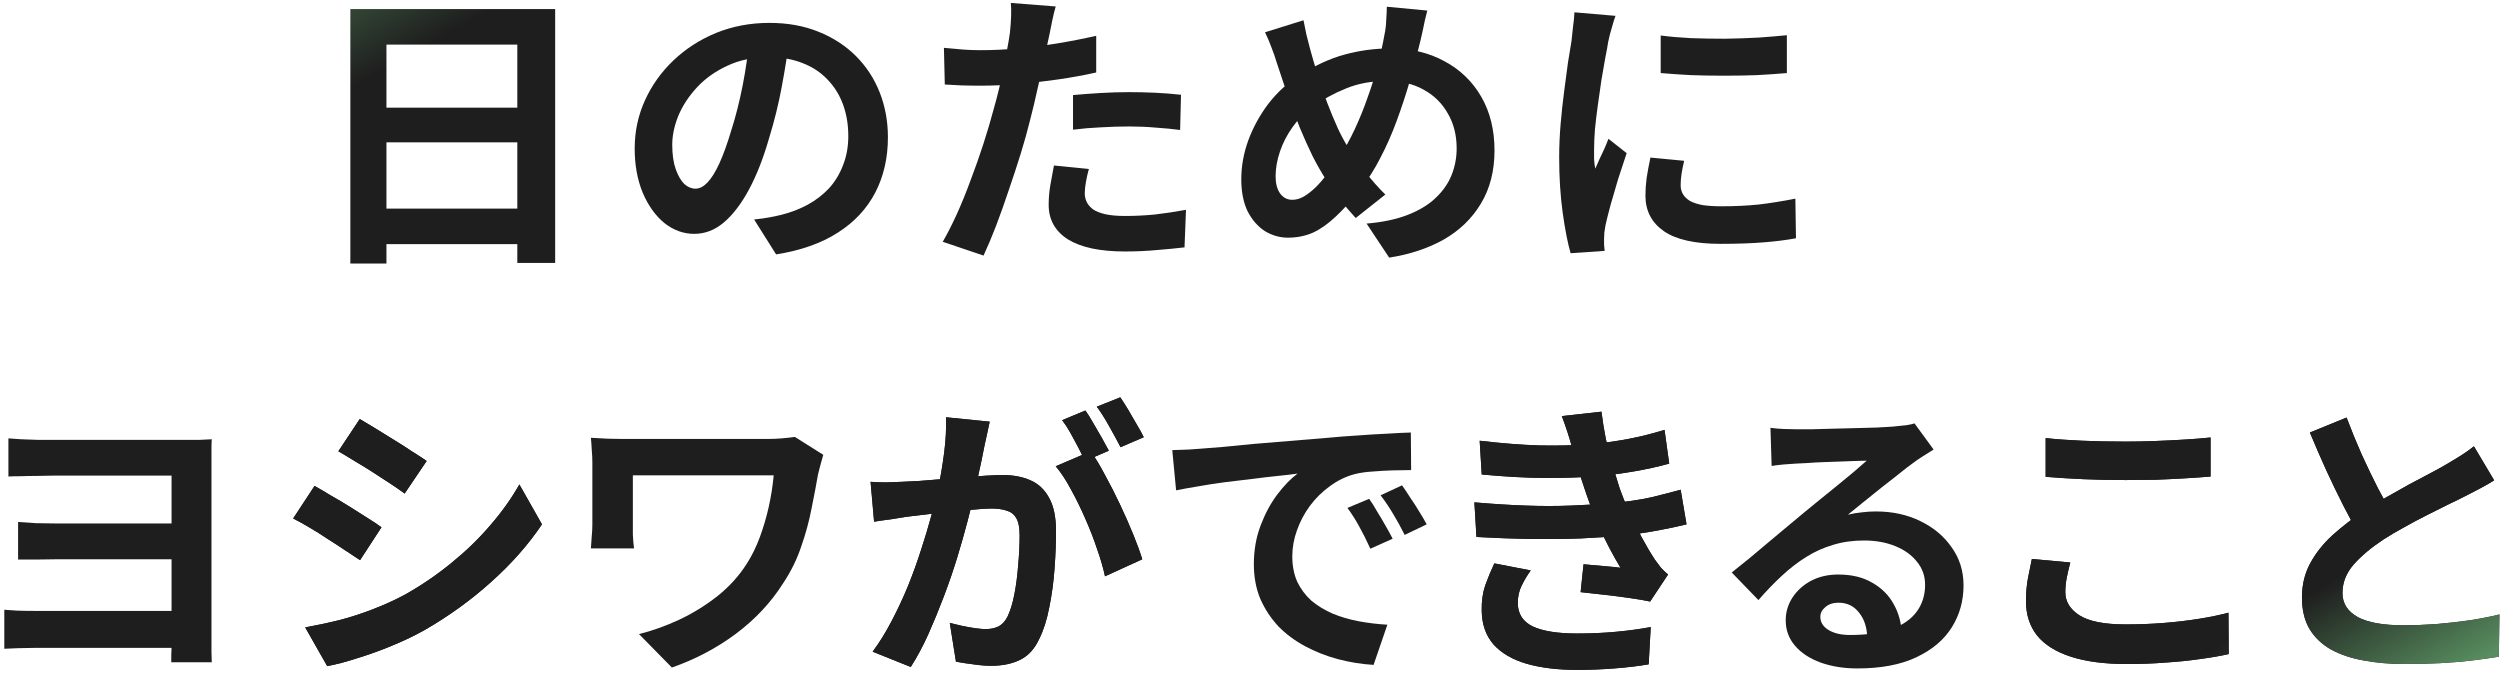 <svg fill="none" height="115" viewBox="0 0 426 115" width="426" xmlns="http://www.w3.org/2000/svg" xmlns:xlink="http://www.w3.org/1999/xlink"><linearGradient id="a"><stop offset=".315" stop-color="#1e1e1e"/><stop offset="1" stop-color="#588e5f"/></linearGradient><linearGradient id="b" gradientUnits="userSpaceOnUse" x1="388.923" x2="406.464" xlink:href="#a" y1="91" y2="121.907"/><linearGradient id="c" gradientUnits="userSpaceOnUse" x1="388.923" x2="406.464" xlink:href="#a" y1="91" y2="121.907"/><linearGradient id="d" gradientUnits="userSpaceOnUse" x1="388.924" x2="406.464" xlink:href="#a" y1="91" y2="121.907"/><linearGradient id="e" gradientUnits="userSpaceOnUse" x1="36.134" x2="12.237" xlink:href="#a" y1="46" y2="3.808"/><linearGradient id="f" gradientUnits="userSpaceOnUse" x1="36.134" x2="12.237" xlink:href="#a" y1="46" y2="3.808"/><linearGradient id="g" gradientUnits="userSpaceOnUse" x1="36.134" x2="12.237" xlink:href="#a" y1="46" y2="3.808"/><linearGradient id="h" gradientUnits="userSpaceOnUse" x1="36.134" x2="12.237" xlink:href="#a" y1="46" y2="3.808"/><linearGradient id="i" gradientUnits="userSpaceOnUse" x1="36.134" x2="12.237" xlink:href="#a" y1="46" y2="3.808"/><path d="m425.005 81.85c-.733.467-1.516.917-2.35 1.35-.8.433-1.666.883-2.6 1.35-.766.4-1.716.867-2.85 1.4-1.1.533-2.3 1.133-3.6 1.8-1.266.633-2.55 1.317-3.85 2.05-1.3.7-2.516 1.417-3.65 2.15-2.066 1.367-3.75 2.783-5.05 4.25-1.266 1.467-1.9 3.083-1.9 4.85 0 1.767.867 3.133 2.6 4.1 1.734.933 4.334 1.4 7.8 1.4 1.734 0 3.567-.067 5.5-.2 1.967-.167 3.9-.383 5.8-.65 1.9-.3 3.584-.633 5.05-1l-.1 7.2c-1.4.233-2.933.45-4.6.65-1.633.2-3.416.35-5.35.45-1.9.1-3.933.15-6.1.15-2.5 0-4.816-.2-6.95-.6-2.1-.367-3.95-.983-5.55-1.85-1.566-.867-2.8-2.033-3.7-3.5-.866-1.467-1.3-3.267-1.3-5.4 0-2.133.467-4.067 1.4-5.8.934-1.733 2.2-3.333 3.8-4.8 1.634-1.467 3.417-2.85 5.35-4.15 1.2-.8 2.467-1.567 3.8-2.3 1.334-.767 2.634-1.5 3.9-2.2 1.3-.7 2.5-1.333 3.6-1.9 1.134-.6 2.067-1.117 2.8-1.55.967-.567 1.817-1.083 2.55-1.55.734-.467 1.434-.967 2.1-1.5zm-25.15-10.7c.834 2.2 1.7 4.317 2.6 6.35.934 2.033 1.85 3.933 2.75 5.7.934 1.767 1.784 3.35 2.55 4.75l-5.65 3.35c-.9-1.533-1.833-3.25-2.8-5.15-.966-1.9-1.933-3.9-2.9-6-.966-2.133-1.9-4.283-2.8-6.45z" fill="#1e1e1e"/><path d="m425.005 81.85c-.733.467-1.516.917-2.35 1.35-.8.433-1.666.883-2.6 1.35-.766.4-1.716.867-2.85 1.4-1.1.533-2.3 1.133-3.6 1.8-1.266.633-2.55 1.317-3.85 2.05-1.3.7-2.516 1.417-3.65 2.15-2.066 1.367-3.75 2.783-5.05 4.25-1.266 1.467-1.9 3.083-1.9 4.85 0 1.767.867 3.133 2.6 4.1 1.734.933 4.334 1.4 7.8 1.4 1.734 0 3.567-.067 5.5-.2 1.967-.167 3.9-.383 5.8-.65 1.9-.3 3.584-.633 5.05-1l-.1 7.2c-1.4.233-2.933.45-4.6.65-1.633.2-3.416.35-5.35.45-1.9.1-3.933.15-6.1.15-2.5 0-4.816-.2-6.95-.6-2.1-.367-3.95-.983-5.55-1.85-1.566-.867-2.8-2.033-3.7-3.5-.866-1.467-1.3-3.267-1.3-5.4 0-2.133.467-4.067 1.4-5.8.934-1.733 2.2-3.333 3.8-4.8 1.634-1.467 3.417-2.85 5.35-4.15 1.2-.8 2.467-1.567 3.8-2.3 1.334-.767 2.634-1.5 3.9-2.2 1.3-.7 2.5-1.333 3.6-1.9 1.134-.6 2.067-1.117 2.8-1.55.967-.567 1.817-1.083 2.55-1.55.734-.467 1.434-.967 2.1-1.5zm-25.15-10.7c.834 2.2 1.7 4.317 2.6 6.35.934 2.033 1.85 3.933 2.75 5.7.934 1.767 1.784 3.35 2.55 4.75l-5.65 3.35c-.9-1.533-1.833-3.25-2.8-5.15-.966-1.9-1.933-3.9-2.9-6-.966-2.133-1.9-4.283-2.8-6.45z" fill="url(#b)"/><path d="m348.579 74.65c1.834.2 3.901.35 6.201.45s4.766.15 7.4.15c1.633 0 3.316-.033 5.049-.1 1.767-.067 3.467-.15 5.1-.25 1.634-.1 3.084-.217 4.351-.35v6.65c-1.167.1-2.584.2-4.25.3-1.634.1-3.35.183-5.15.25-1.767.033-3.451.05-5.051.05-2.6 0-5.016-.05-7.25-.15-2.233-.1-4.366-.233-6.4-.4zm4.201 21.2c-.234.867-.434 1.717-.6 2.55-.167.833-.25 1.667-.25 2.5 0 1.6.799 2.917 2.399 3.95 1.634 1.033 4.251 1.55 7.851 1.55 2.266 0 4.449-.083 6.549-.25s4.084-.4 5.951-.7c1.9-.3 3.583-.65 5.049-1.05l.051 7.05c-1.467.333-3.1.617-4.9.85-1.8.267-3.75.467-5.85.6-2.067.167-4.267.25-6.6.25-3.8 0-6.984-.417-9.55-1.25-2.567-.833-4.484-2.033-5.75-3.6-1.267-1.6-1.901-3.55-1.901-5.85 0-1.467.117-2.8.35-4.0.234-1.2.45-2.267.65-3.2z" fill="#1e1e1e"/><path d="m348.579 74.65c1.834.2 3.901.35 6.201.45s4.766.15 7.4.15c1.633 0 3.316-.033 5.049-.1 1.767-.067 3.467-.15 5.1-.25 1.634-.1 3.084-.217 4.351-.35v6.65c-1.167.1-2.584.2-4.25.3-1.634.1-3.35.183-5.15.25-1.767.033-3.451.05-5.051.05-2.6 0-5.016-.05-7.25-.15-2.233-.1-4.366-.233-6.4-.4zm4.201 21.2c-.234.867-.434 1.717-.6 2.55-.167.833-.25 1.667-.25 2.5 0 1.6.799 2.917 2.399 3.95 1.634 1.033 4.251 1.55 7.851 1.55 2.266 0 4.449-.083 6.549-.25s4.084-.4 5.951-.7c1.9-.3 3.583-.65 5.049-1.05l.051 7.05c-1.467.333-3.1.617-4.9.85-1.8.267-3.75.467-5.85.6-2.067.167-4.267.25-6.6.25-3.8 0-6.984-.417-9.55-1.25-2.567-.833-4.484-2.033-5.75-3.6-1.267-1.6-1.901-3.55-1.901-5.85 0-1.467.117-2.8.35-4.0.234-1.2.45-2.267.65-3.2z" fill="url(#c)"/><path d="m301.685 72.9c.7.1 1.45.167 2.25.2s1.567.05 2.3.05h2.4c1.067-.033 2.267-.067 3.6-.1 1.367-.033 2.717-.067 4.05-.1 1.334-.033 2.534-.067 3.6-.1 1.1-.067 1.95-.117 2.55-.15 1.034-.1 1.85-.183 2.45-.25.6-.1 1.05-.2 1.35-.3l3.25 4.45c-.566.367-1.15.733-1.75 1.1s-1.183.767-1.75 1.2c-.666.467-1.466 1.083-2.4 1.85-.933.733-1.933 1.517-3 2.35-1.033.833-2.05 1.65-3.05 2.45-.966.8-1.85 1.517-2.65 2.15.834-.2 1.634-.333 2.4-.4.767-.1 1.55-.15 2.35-.15 2.834 0 5.367.55 7.6 1.65 2.267 1.1 4.05 2.6 5.35 4.5 1.334 1.867 2 4.017 2 6.45 0 2.633-.666 5.017-2 7.15-1.333 2.133-3.35 3.833-6.05 5.1-2.666 1.267-6.016 1.9-10.05 1.9-2.3 0-4.383-.333-6.25-1-1.833-.667-3.283-1.617-4.35-2.85-1.066-1.233-1.6-2.683-1.6-4.35 0-1.367.367-2.633 1.1-3.8.767-1.2 1.817-2.167 3.15-2.9 1.367-.733 2.934-1.1 4.7-1.1 2.3 0 4.234.467 5.8 1.4 1.6.9 2.817 2.117 3.65 3.65.867 1.533 1.317 3.217 1.35 5.05l-5.85.8c-.033-1.833-.5-3.3-1.4-4.4-.866-1.133-2.033-1.7-3.5-1.7-.933 0-1.683.25-2.25.75-.566.467-.85 1.017-.85 1.65 0 .933.467 1.683 1.4 2.25.934.567 2.15.85 3.65.85 2.834 0 5.2-.333 7.1-1 1.9-.7 3.317-1.683 4.25-2.95.967-1.3 1.45-2.833 1.45-4.6 0-1.5-.466-2.817-1.4-3.95-.9-1.133-2.133-2.017-3.7-2.65-1.566-.633-3.333-.95-5.3-.95-1.933 0-3.7.25-5.3.75-1.6.467-3.116 1.15-4.55 2.05-1.4.867-2.783 1.933-4.15 3.2-1.333 1.233-2.666 2.617-4 4.15l-4.55-4.7c.9-.733 1.917-1.55 3.05-2.45 1.134-.933 2.284-1.9 3.45-2.9 1.2-1 2.317-1.933 3.35-2.8 1.067-.9 1.967-1.65 2.7-2.25.7-.567 1.517-1.233 2.45-2 .934-.767 1.9-1.55 2.9-2.35 1-.833 1.95-1.617 2.85-2.35.9-.767 1.65-1.417 2.25-1.95-.5 0-1.15.017-1.95.05s-1.683.067-2.65.1c-.933.033-1.883.067-2.85.1-.933.033-1.816.083-2.65.15-.8.033-1.466.067-2 .1-.666.033-1.366.083-2.1.15-.733.067-1.4.15-2 .25z" fill="#1e1e1e"/><path d="m301.685 72.9c.7.1 1.45.167 2.25.2s1.567.05 2.3.05h2.4c1.067-.033 2.267-.067 3.6-.1 1.367-.033 2.717-.067 4.05-.1 1.334-.033 2.534-.067 3.6-.1 1.1-.067 1.95-.117 2.55-.15 1.034-.1 1.85-.183 2.45-.25.6-.1 1.05-.2 1.35-.3l3.25 4.45c-.566.367-1.15.733-1.75 1.1s-1.183.767-1.75 1.2c-.666.467-1.466 1.083-2.4 1.85-.933.733-1.933 1.517-3 2.35-1.033.833-2.05 1.65-3.05 2.45-.966.8-1.85 1.517-2.65 2.15.834-.2 1.634-.333 2.4-.4.767-.1 1.55-.15 2.35-.15 2.834 0 5.367.55 7.6 1.65 2.267 1.1 4.05 2.6 5.35 4.5 1.334 1.867 2 4.017 2 6.45 0 2.633-.666 5.017-2 7.15-1.333 2.133-3.35 3.833-6.05 5.1-2.666 1.267-6.016 1.9-10.05 1.9-2.3 0-4.383-.333-6.25-1-1.833-.667-3.283-1.617-4.35-2.85-1.066-1.233-1.6-2.683-1.6-4.35 0-1.367.367-2.633 1.1-3.8.767-1.2 1.817-2.167 3.15-2.9 1.367-.733 2.934-1.1 4.7-1.1 2.3 0 4.234.467 5.8 1.4 1.6.9 2.817 2.117 3.65 3.65.867 1.533 1.317 3.217 1.35 5.05l-5.85.8c-.033-1.833-.5-3.3-1.4-4.4-.866-1.133-2.033-1.7-3.5-1.7-.933 0-1.683.25-2.25.75-.566.467-.85 1.017-.85 1.65 0 .933.467 1.683 1.4 2.25.934.567 2.15.85 3.65.85 2.834 0 5.2-.333 7.1-1 1.9-.7 3.317-1.683 4.25-2.95.967-1.3 1.45-2.833 1.45-4.6 0-1.5-.466-2.817-1.4-3.95-.9-1.133-2.133-2.017-3.7-2.65-1.566-.633-3.333-.95-5.3-.95-1.933 0-3.7.25-5.3.75-1.6.467-3.116 1.15-4.55 2.05-1.4.867-2.783 1.933-4.15 3.2-1.333 1.233-2.666 2.617-4 4.15l-4.55-4.7c.9-.733 1.917-1.55 3.05-2.45 1.134-.933 2.284-1.9 3.45-2.9 1.2-1 2.317-1.933 3.35-2.8 1.067-.9 1.967-1.65 2.7-2.25.7-.567 1.517-1.233 2.45-2 .934-.767 1.9-1.55 2.9-2.35 1-.833 1.95-1.617 2.85-2.35.9-.767 1.65-1.417 2.25-1.95-.5 0-1.15.017-1.95.05s-1.683.067-2.65.1c-.933.033-1.883.067-2.85.1-.933.033-1.816.083-2.65.15-.8.033-1.466.067-2 .1-.666.033-1.366.083-2.1.15-.733.067-1.4.15-2 .25z" fill="url(#b)"/><path d="m252.135 75.1c3.667.433 7.034.7 10.1.8 3.1.067 5.967 0 8.6-.2 2.3-.2 4.5-.5 6.6-.9s4.167-.917 6.2-1.55l.8 5.75c-1.8.5-3.75.933-5.85 1.3s-4.25.65-6.45.85c-2.566.2-5.533.3-8.9.3-3.333-.033-6.916-.233-10.75-.6zm-.9 10.5c3.034.267 5.934.45 8.7.55 2.767.1 5.367.1 7.8 0 2.434-.1 4.65-.233 6.65-.4 2.7-.233 5.017-.567 6.95-1 1.934-.467 3.617-.9 5.05-1.3l1 5.9c-1.5.367-3.15.717-4.95 1.05s-3.716.617-5.75.85c-2.133.2-4.583.367-7.35.5-2.733.1-5.616.133-8.65.1-3.033-.067-6.066-.183-9.1-.35zm16.7-9.1c-.233-.933-.5-1.85-.8-2.75-.3-.933-.633-1.883-1-2.85l6.75-.75c.2 1.567.45 3.117.75 4.65.334 1.5.7 2.95 1.1 4.35.434 1.4.85 2.75 1.25 4.05.4 1.133.917 2.433 1.55 3.9.667 1.433 1.384 2.883 2.15 4.35.767 1.433 1.534 2.733 2.3 3.9.334.467.667.917 1 1.35.367.4.784.8 1.25 1.2l-3.05 4.6c-.933-.2-2.1-.4-3.5-.6-1.366-.2-2.8-.383-4.3-.55-1.466-.167-2.816-.317-4.05-.45l.5-4.75c1.034.1 2.15.2 3.35.3 1.234.1 2.217.2 2.95.3-1.333-2.233-2.483-4.417-3.45-6.55-.933-2.133-1.716-4.117-2.35-5.95-.4-1.167-.733-2.167-1-3-.266-.867-.516-1.667-.75-2.4-.2-.767-.416-1.55-.65-2.35zm-7.1 20.7c-.6.833-1.116 1.7-1.55 2.6-.433.867-.65 1.85-.65 2.95 0 1.833.85 3.167 2.55 4 1.734.8 4.25 1.2 7.55 1.2 2.367 0 4.6-.1 6.7-.3 2.134-.2 4.084-.467 5.85-.8l-.35 6.35c-1.733.3-3.683.533-5.85.7-2.166.167-4.266.25-6.3.25-3.333 0-6.216-.35-8.65-1.05-2.4-.7-4.266-1.783-5.6-3.25-1.333-1.5-2.016-3.433-2.05-5.8-.033-1.6.167-3.033.6-4.3.467-1.3.984-2.55 1.55-3.75z" fill="#1e1e1e"/><path d="m252.135 75.1c3.667.433 7.034.7 10.1.8 3.1.067 5.967 0 8.6-.2 2.3-.2 4.5-.5 6.6-.9s4.167-.917 6.2-1.55l.8 5.75c-1.8.5-3.75.933-5.85 1.3s-4.25.65-6.45.85c-2.566.2-5.533.3-8.9.3-3.333-.033-6.916-.233-10.75-.6zm-.9 10.5c3.034.267 5.934.45 8.7.55 2.767.1 5.367.1 7.8 0 2.434-.1 4.65-.233 6.65-.4 2.7-.233 5.017-.567 6.95-1 1.934-.467 3.617-.9 5.05-1.3l1 5.9c-1.5.367-3.15.717-4.95 1.05s-3.716.617-5.75.85c-2.133.2-4.583.367-7.35.5-2.733.1-5.616.133-8.65.1-3.033-.067-6.066-.183-9.1-.35zm16.7-9.1c-.233-.933-.5-1.85-.8-2.75-.3-.933-.633-1.883-1-2.85l6.75-.75c.2 1.567.45 3.117.75 4.65.334 1.5.7 2.95 1.1 4.35.434 1.4.85 2.75 1.25 4.05.4 1.133.917 2.433 1.55 3.9.667 1.433 1.384 2.883 2.15 4.35.767 1.433 1.534 2.733 2.3 3.9.334.467.667.917 1 1.35.367.4.784.8 1.25 1.2l-3.05 4.6c-.933-.2-2.1-.4-3.5-.6-1.366-.2-2.8-.383-4.3-.55-1.466-.167-2.816-.317-4.05-.45l.5-4.75c1.034.1 2.15.2 3.35.3 1.234.1 2.217.2 2.95.3-1.333-2.233-2.483-4.417-3.45-6.55-.933-2.133-1.716-4.117-2.35-5.95-.4-1.167-.733-2.167-1-3-.266-.867-.516-1.667-.75-2.4-.2-.767-.416-1.55-.65-2.35zm-7.1 20.7c-.6.833-1.116 1.7-1.55 2.6-.433.867-.65 1.85-.65 2.95 0 1.833.85 3.167 2.55 4 1.734.8 4.25 1.2 7.55 1.2 2.367 0 4.6-.1 6.7-.3 2.134-.2 4.084-.467 5.85-.8l-.35 6.35c-1.733.3-3.683.533-5.85.7-2.166.167-4.266.25-6.3.25-3.333 0-6.216-.35-8.65-1.05-2.4-.7-4.266-1.783-5.6-3.25-1.333-1.5-2.016-3.433-2.05-5.8-.033-1.6.167-3.033.6-4.3.467-1.3.984-2.55 1.55-3.75z" fill="url(#b)"/><path d="m199.756 76.7c1-.033 1.95-.067 2.85-.1.9-.067 1.584-.117 2.05-.15 1.034-.067 2.3-.167 3.8-.3 1.534-.167 3.234-.333 5.1-.5 1.9-.167 3.917-.333 6.05-.5 2.134-.167 4.35-.35 6.65-.55 1.734-.167 3.45-.3 5.15-.4 1.734-.133 3.367-.233 4.9-.3 1.567-.1 2.934-.167 4.1-.2l.05 6.4c-.9 0-1.933.017-3.1.05-1.166.033-2.333.1-3.5.2-1.133.067-2.15.217-3.05.45-1.5.4-2.9 1.083-4.2 2.05-1.3.933-2.433 2.05-3.4 3.35-.933 1.267-1.666 2.65-2.2 4.15-.533 1.467-.8 2.95-.8 4.45 0 1.633.284 3.083.85 4.35.6 1.233 1.4 2.3 2.4 3.2 1.034.867 2.234 1.6 3.6 2.2 1.367.567 2.834 1 4.4 1.3 1.6.3 3.25.5 4.95.6l-2.35 6.85c-2.1-.133-4.15-.467-6.15-1-1.966-.533-3.816-1.267-5.55-2.2-1.733-.933-3.25-2.067-4.55-3.4-1.266-1.367-2.283-2.917-3.05-4.65-.733-1.767-1.1-3.733-1.1-5.9 0-2.4.384-4.6 1.15-6.6.767-2.033 1.717-3.8 2.85-5.3 1.167-1.533 2.317-2.717 3.45-3.55-.933.133-2.066.267-3.4.4-1.3.133-2.716.3-4.25.5-1.5.167-3.033.35-4.6.55-1.566.2-3.083.433-4.55.7-1.433.233-2.733.467-3.9.7zm33.55 8.3c.434.6.884 1.317 1.35 2.15.5.8.984 1.617 1.45 2.45.467.8.867 1.533 1.2 2.2l-3.8 1.7c-.633-1.4-1.25-2.633-1.85-3.7-.566-1.067-1.25-2.15-2.05-3.25zm5.6-2.3c.434.6.9 1.3 1.4 2.1.534.767 1.05 1.567 1.55 2.4.5.8.917 1.517 1.25 2.15l-3.75 1.8c-.666-1.333-1.316-2.517-1.95-3.55-.6-1.033-1.316-2.1-2.15-3.2z" fill="#1e1e1e"/><path d="m199.756 76.7c1-.033 1.95-.067 2.85-.1.9-.067 1.584-.117 2.05-.15 1.034-.067 2.3-.167 3.8-.3 1.534-.167 3.234-.333 5.1-.5 1.9-.167 3.917-.333 6.05-.5 2.134-.167 4.35-.35 6.65-.55 1.734-.167 3.45-.3 5.15-.4 1.734-.133 3.367-.233 4.9-.3 1.567-.1 2.934-.167 4.1-.2l.05 6.4c-.9 0-1.933.017-3.1.05-1.166.033-2.333.1-3.5.2-1.133.067-2.15.217-3.05.45-1.5.4-2.9 1.083-4.2 2.05-1.3.933-2.433 2.05-3.4 3.35-.933 1.267-1.666 2.65-2.2 4.15-.533 1.467-.8 2.95-.8 4.45 0 1.633.284 3.083.85 4.35.6 1.233 1.4 2.3 2.4 3.2 1.034.867 2.234 1.6 3.6 2.2 1.367.567 2.834 1 4.4 1.3 1.6.3 3.25.5 4.95.6l-2.35 6.85c-2.1-.133-4.15-.467-6.15-1-1.966-.533-3.816-1.267-5.55-2.2-1.733-.933-3.25-2.067-4.55-3.4-1.266-1.367-2.283-2.917-3.05-4.65-.733-1.767-1.1-3.733-1.1-5.9 0-2.4.384-4.6 1.15-6.6.767-2.033 1.717-3.8 2.85-5.3 1.167-1.533 2.317-2.717 3.45-3.55-.933.133-2.066.267-3.4.4-1.3.133-2.716.3-4.25.5-1.5.167-3.033.35-4.6.55-1.566.2-3.083.433-4.55.7-1.433.233-2.733.467-3.9.7zm33.55 8.3c.434.6.884 1.317 1.35 2.15.5.8.984 1.617 1.45 2.45.467.8.867 1.533 1.2 2.2l-3.8 1.7c-.633-1.4-1.25-2.633-1.85-3.7-.566-1.067-1.25-2.15-2.05-3.25zm5.6-2.3c.434.6.9 1.3 1.4 2.1.534.767 1.05 1.567 1.55 2.4.5.8.917 1.517 1.25 2.15l-3.75 1.8c-.666-1.333-1.316-2.517-1.95-3.55-.6-1.033-1.316-2.1-2.15-3.2z" fill="url(#b)"/><path d="m168.644 71.85c-.133.633-.283 1.333-.45 2.1-.166.733-.316 1.417-.45 2.05-.133.733-.3 1.567-.5 2.5-.2.9-.4 1.817-.6 2.75-.166.9-.35 1.783-.55 2.65-.333 1.433-.75 3.1-1.25 5s-1.083 3.95-1.75 6.15c-.666 2.167-1.416 4.35-2.25 6.55-.833 2.2-1.716 4.35-2.65 6.45-.933 2.067-1.933 3.933-3 5.6l-6.5-2.6c1.167-1.567 2.25-3.317 3.25-5.25 1.034-1.967 1.967-3.967 2.8-6 .834-2.067 1.567-4.1 2.2-6.1.667-2.033 1.234-3.917 1.7-5.65.5-1.733.884-3.217 1.15-4.45.467-2.267.834-4.45 1.1-6.55.267-2.1.367-4.083.3-5.95zm17.2 5.05c.8 1.1 1.617 2.45 2.45 4.05.867 1.567 1.717 3.233 2.55 5 .834 1.767 1.584 3.467 2.25 5.1.667 1.633 1.184 3.05 1.55 4.25l-6.35 2.9c-.3-1.4-.75-2.95-1.35-4.65-.566-1.7-1.233-3.417-2-5.15-.766-1.767-1.583-3.433-2.45-5-.833-1.567-1.7-2.883-2.6-3.95zm-37.5 5.2c.9.067 1.784.1 2.65.1.9-.033 1.8-.067 2.7-.1.834-.033 1.834-.083 3-.15 1.167-.1 2.4-.2 3.7-.3 1.334-.1 2.667-.2 4-.3 1.334-.133 2.567-.233 3.7-.3 1.134-.067 2.067-.1 2.8-.1 1.8 0 3.367.3 4.7.9 1.334.567 2.384 1.55 3.15 2.95.8 1.4 1.2 3.3 1.2 5.7 0 1.967-.083 4.1-.25 6.4-.166 2.3-.466 4.5-.9 6.6-.4 2.1-.966 3.883-1.7 5.35-.8 1.733-1.9 2.933-3.3 3.6-1.366.667-3 1-4.9 1-.933 0-1.95-.083-3.05-.25-1.1-.133-2.083-.283-2.95-.45l-1.05-6.6c.634.167 1.334.333 2.1.5.8.167 1.55.3 2.25.4.734.1 1.317.15 1.75.15.834 0 1.567-.15 2.2-.45.634-.333 1.15-.9 1.55-1.7.467-.967.85-2.217 1.15-3.75.3-1.533.517-3.183.65-4.95.167-1.8.25-3.517.25-5.15 0-1.333-.2-2.317-.6-2.95-.366-.633-.916-1.05-1.65-1.25-.7-.233-1.566-.35-2.6-.35-.766 0-1.8.067-3.1.2-1.3.1-2.7.233-4.2.4-1.466.133-2.833.283-4.1.45-1.266.167-2.25.283-2.95.35-.733.133-1.666.283-2.8.45-1.1.133-2.033.267-2.8.4zm36.6-12.15c.434.6.884 1.317 1.35 2.15.5.833.984 1.667 1.45 2.5.467.833.867 1.567 1.2 2.2l-4.05 1.75c-.333-.7-.716-1.467-1.15-2.3-.433-.833-.883-1.667-1.35-2.5-.466-.833-.933-1.55-1.4-2.15zm5.95-2.25c.434.633.9 1.367 1.4 2.2.5.833.984 1.667 1.45 2.5.5.833.884 1.533 1.15 2.1l-3.95 1.7c-.533-1.033-1.166-2.2-1.9-3.5-.733-1.333-1.45-2.467-2.15-3.4z" fill="#1e1e1e"/><path d="m168.644 71.85c-.133.633-.283 1.333-.45 2.1-.166.733-.316 1.417-.45 2.05-.133.733-.3 1.567-.5 2.5-.2.9-.4 1.817-.6 2.75-.166.9-.35 1.783-.55 2.65-.333 1.433-.75 3.1-1.25 5s-1.083 3.95-1.75 6.15c-.666 2.167-1.416 4.35-2.25 6.55-.833 2.2-1.716 4.35-2.65 6.45-.933 2.067-1.933 3.933-3 5.6l-6.5-2.6c1.167-1.567 2.25-3.317 3.25-5.25 1.034-1.967 1.967-3.967 2.8-6 .834-2.067 1.567-4.1 2.2-6.1.667-2.033 1.234-3.917 1.7-5.65.5-1.733.884-3.217 1.15-4.45.467-2.267.834-4.45 1.1-6.55.267-2.1.367-4.083.3-5.95zm17.2 5.05c.8 1.1 1.617 2.45 2.45 4.05.867 1.567 1.717 3.233 2.55 5 .834 1.767 1.584 3.467 2.25 5.1.667 1.633 1.184 3.05 1.55 4.25l-6.35 2.9c-.3-1.4-.75-2.95-1.35-4.65-.566-1.7-1.233-3.417-2-5.15-.766-1.767-1.583-3.433-2.45-5-.833-1.567-1.7-2.883-2.6-3.95zm-37.5 5.2c.9.067 1.784.1 2.65.1.9-.033 1.8-.067 2.7-.1.834-.033 1.834-.083 3-.15 1.167-.1 2.4-.2 3.7-.3 1.334-.1 2.667-.2 4-.3 1.334-.133 2.567-.233 3.7-.3 1.134-.067 2.067-.1 2.8-.1 1.8 0 3.367.3 4.7.9 1.334.567 2.384 1.55 3.15 2.95.8 1.4 1.2 3.3 1.2 5.7 0 1.967-.083 4.1-.25 6.4-.166 2.3-.466 4.5-.9 6.6-.4 2.1-.966 3.883-1.7 5.35-.8 1.733-1.9 2.933-3.3 3.6-1.366.667-3 1-4.9 1-.933 0-1.95-.083-3.05-.25-1.1-.133-2.083-.283-2.95-.45l-1.05-6.6c.634.167 1.334.333 2.1.5.8.167 1.55.3 2.25.4.734.1 1.317.15 1.75.15.834 0 1.567-.15 2.2-.45.634-.333 1.15-.9 1.55-1.7.467-.967.85-2.217 1.15-3.75.3-1.533.517-3.183.65-4.95.167-1.8.25-3.517.25-5.15 0-1.333-.2-2.317-.6-2.95-.366-.633-.916-1.05-1.65-1.25-.7-.233-1.566-.35-2.6-.35-.766 0-1.8.067-3.1.2-1.3.1-2.7.233-4.2.4-1.466.133-2.833.283-4.1.45-1.266.167-2.25.283-2.95.35-.733.133-1.666.283-2.8.45-1.1.133-2.033.267-2.8.4zm36.6-12.15c.434.6.884 1.317 1.35 2.15.5.833.984 1.667 1.45 2.5.467.833.867 1.567 1.2 2.2l-4.05 1.75c-.333-.7-.716-1.467-1.15-2.3-.433-.833-.883-1.667-1.35-2.5-.466-.833-.933-1.55-1.4-2.15zm5.95-2.25c.434.633.9 1.367 1.4 2.2.5.833.984 1.667 1.45 2.5.5.833.884 1.533 1.15 2.1l-3.95 1.7c-.533-1.033-1.166-2.2-1.9-3.5-.733-1.333-1.45-2.467-2.15-3.4z" fill="url(#b)"/><path d="m140.289 77.5c-.066.233-.166.583-.3 1.05-.133.433-.25.867-.35 1.3-.1.433-.183.767-.25 1-.3 1.733-.666 3.667-1.1 5.8-.4 2.1-.983 4.25-1.75 6.45-.733 2.2-1.766 4.3-3.1 6.3-2.066 3.267-4.75 6.133-8.05 8.6-3.266 2.433-6.9 4.35-10.9 5.75l-5.6-5.7c2.267-.567 4.55-1.383 6.85-2.45 2.334-1.1 4.517-2.45 6.55-4.05 2.034-1.633 3.7-3.483 5-5.55.867-1.367 1.6-2.867 2.2-4.5.6-1.633 1.1-3.333 1.5-5.1.4-1.8.684-3.6.85-5.4-.433 0-1.133 0-2.1 0-.966 0-2.1 0-3.4 0s-2.683 0-4.15 0c-1.466 0-2.933 0-4.4 0-1.466 0-2.866 0-4.2 0-1.3 0-2.466 0-3.5 0-1 0-1.75 0-2.25 0v1.3 1.75 1.95 1.85 1.5 1.75c.034.767.1 1.55.2 2.35h-7.35c.067-.8.117-1.517.15-2.15.067-.633.1-1.283.1-1.95 0-.5 0-1.217 0-2.15 0-.933 0-1.933 0-3 0-1.1 0-2.133 0-3.1 0-.967 0-1.733 0-2.3 0-.7-.033-1.4-.1-2.1-.033-.733-.083-1.433-.15-2.1.8.033 1.734.083 2.8.15 1.067.033 2.184.05 3.35.05h1.7 3.25 4.15 4.5 4.35 3.6 2.35c.834 0 1.65-.033 2.45-.1.834-.067 1.584-.15 2.25-.25z" fill="#1e1e1e"/><path d="m140.289 77.5c-.066.233-.166.583-.3 1.05-.133.433-.25.867-.35 1.3-.1.433-.183.767-.25 1-.3 1.733-.666 3.667-1.1 5.8-.4 2.1-.983 4.25-1.75 6.45-.733 2.2-1.766 4.3-3.1 6.3-2.066 3.267-4.75 6.133-8.05 8.6-3.266 2.433-6.9 4.35-10.9 5.75l-5.6-5.7c2.267-.567 4.55-1.383 6.85-2.45 2.334-1.1 4.517-2.45 6.55-4.05 2.034-1.633 3.7-3.483 5-5.55.867-1.367 1.6-2.867 2.2-4.5.6-1.633 1.1-3.333 1.5-5.1.4-1.8.684-3.6.85-5.4-.433 0-1.133 0-2.1 0-.966 0-2.1 0-3.4 0s-2.683 0-4.15 0c-1.466 0-2.933 0-4.4 0-1.466 0-2.866 0-4.2 0-1.3 0-2.466 0-3.5 0-1 0-1.75 0-2.25 0v1.3 1.75 1.95 1.85 1.5 1.75c.034.767.1 1.55.2 2.35h-7.35c.067-.8.117-1.517.15-2.15.067-.633.1-1.283.1-1.95 0-.5 0-1.217 0-2.15 0-.933 0-1.933 0-3 0-1.1 0-2.133 0-3.1 0-.967 0-1.733 0-2.3 0-.7-.033-1.4-.1-2.1-.033-.733-.083-1.433-.15-2.1.8.033 1.734.083 2.8.15 1.067.033 2.184.05 3.35.05h1.7 3.25 4.15 4.5 4.35 3.6 2.35c.834 0 1.65-.033 2.45-.1.834-.067 1.584-.15 2.25-.25z" fill="url(#b)"/><path d="m61.302 71.4c.8.467 1.717 1.017 2.75 1.65 1.033.633 2.083 1.283 3.15 1.95 1.1.667 2.117 1.317 3.05 1.95.967.6 1.783 1.133 2.45 1.6l-3.75 5.55c-.667-.5-1.483-1.067-2.45-1.7-.967-.633-1.967-1.283-3-1.95-1.033-.667-2.067-1.3-3.1-1.9-1-.633-1.917-1.183-2.75-1.65zm-9.3 35.5c1.9-.333 3.8-.733 5.7-1.2 1.933-.5 3.85-1.117 5.75-1.85 1.933-.733 3.8-1.583 5.6-2.55 2.833-1.6 5.467-3.4 7.9-5.4 2.467-2 4.667-4.133 6.6-6.4 1.967-2.267 3.617-4.583 4.95-6.95l3.85 6.8c-2.333 3.467-5.217 6.733-8.65 9.8-3.4 3.067-7.15 5.783-11.25 8.15-1.7.967-3.567 1.867-5.6 2.7-2 .833-3.983 1.55-5.95 2.15-1.933.633-3.65 1.083-5.15 1.35zm1.6-24.1c.833.467 1.767 1.017 2.8 1.65 1.067.6 2.133 1.233 3.2 1.9 1.067.667 2.067 1.3 3 1.9.967.6 1.767 1.133 2.4 1.6l-3.65 5.6c-.733-.5-1.567-1.05-2.5-1.65-.933-.633-1.933-1.283-3-1.95-1.033-.7-2.067-1.35-3.1-1.95-1-.6-1.933-1.117-2.8-1.55z" fill="#1e1e1e"/><path d="m61.302 71.4c.8.467 1.717 1.017 2.75 1.65 1.033.633 2.083 1.283 3.15 1.95 1.1.667 2.117 1.317 3.05 1.95.967.6 1.783 1.133 2.45 1.6l-3.75 5.55c-.667-.5-1.483-1.067-2.45-1.7-.967-.633-1.967-1.283-3-1.95-1.033-.667-2.067-1.3-3.1-1.9-1-.633-1.917-1.183-2.75-1.65zm-9.3 35.5c1.9-.333 3.8-.733 5.7-1.2 1.933-.5 3.85-1.117 5.75-1.85 1.933-.733 3.8-1.583 5.6-2.55 2.833-1.6 5.467-3.4 7.9-5.4 2.467-2 4.667-4.133 6.6-6.4 1.967-2.267 3.617-4.583 4.95-6.95l3.85 6.8c-2.333 3.467-5.217 6.733-8.65 9.8-3.4 3.067-7.15 5.783-11.25 8.15-1.7.967-3.567 1.867-5.6 2.7-2 .833-3.983 1.55-5.95 2.15-1.933.633-3.65 1.083-5.15 1.35zm1.6-24.1c.833.467 1.767 1.017 2.8 1.65 1.067.6 2.133 1.233 3.2 1.9 1.067.667 2.067 1.3 3 1.9.967.6 1.767 1.133 2.4 1.6l-3.65 5.6c-.733-.5-1.567-1.05-2.5-1.65-.933-.633-1.933-1.283-3-1.95-1.033-.7-2.067-1.35-3.1-1.95-1-.6-1.933-1.117-2.8-1.55z" fill="url(#d)"/><path d="m1.434 74.7c.533.033 1.25.083 2.15.15.9.033 1.833.067 2.8.1h2.6 3.05 3.95 4.35 4.35 3.95 3.1 2.35c.833-.033 1.5-.067 2-.1-.033.4-.05 1-.05 1.8v2.25 2.75 5.1 6.35 6.6 5.7 3.7 1.9c.033.733.05 1.35.05 1.85h-6.9c0-.333 0-.767 0-1.3.033-.5.05-1.033.05-1.6s0-1.05 0-1.45c0-1.033 0-2.383 0-4.05s0-3.467 0-5.4c0-1.967 0-3.917 0-5.85 0-1.967 0-3.8 0-5.5 0-1.733 0-3.183 0-4.35 0-1.2 0-1.967 0-2.3-.4 0-1.067 0-2 0-.9 0-1.967 0-3.2 0s-2.55 0-3.95 0-2.8 0-4.2 0c-1.367 0-2.65 0-3.85 0s-2.217 0-3.05 0c-.767 0-1.65.017-2.65.05-.967 0-1.9.017-2.8.05-.867 0-1.567.017-2.1.05zm1.65 14.25c.867.067 1.883.133 3.05.2 1.2.033 2.383.05 3.55.05h2.65 4.25 5 4.9 3.9 2v6.1c-.267 0-.933 0-2 0s-2.367 0-3.9 0-3.167 0-4.9 0c-1.7 0-3.367 0-5 0-1.6 0-3.017 0-4.25 0-1.2 0-2.067 0-2.6 0-1.167 0-2.383.017-3.65.05-1.267 0-2.267 0-3 0zm-2.35 14.95c.533.033 1.25.083 2.15.15.9.033 1.917.05 3.05.05h3.05 4.9 5.7 5.65 4.6 2.6v6.3c-.567 0-1.517 0-2.85 0s-2.9 0-4.7 0c-1.767 0-3.617 0-5.55 0s-3.8 0-5.6 0-3.4 0-4.8 0c-1.4 0-2.417 0-3.05 0-.867 0-1.8.017-2.8.05s-1.783.067-2.35.1z" fill="#1e1e1e"/><path d="m1.434 74.7c.533.033 1.25.083 2.15.15.9.033 1.833.067 2.8.1h2.6 3.05 3.95 4.35 4.35 3.95 3.1 2.35c.833-.033 1.5-.067 2-.1-.033.4-.05 1-.05 1.8v2.25 2.75 5.1 6.35 6.6 5.7 3.7 1.9c.033.733.05 1.35.05 1.85h-6.9c0-.333 0-.767 0-1.3.033-.5.05-1.033.05-1.6s0-1.05 0-1.45c0-1.033 0-2.383 0-4.05s0-3.467 0-5.4c0-1.967 0-3.917 0-5.85 0-1.967 0-3.8 0-5.5 0-1.733 0-3.183 0-4.35 0-1.2 0-1.967 0-2.3-.4 0-1.067 0-2 0-.9 0-1.967 0-3.2 0s-2.55 0-3.95 0-2.8 0-4.2 0c-1.367 0-2.65 0-3.85 0s-2.217 0-3.05 0c-.767 0-1.65.017-2.65.05-.967 0-1.9.017-2.8.05-.867 0-1.567.017-2.1.05zm1.65 14.25c.867.067 1.883.133 3.05.2 1.2.033 2.383.05 3.55.05h2.65 4.25 5 4.9 3.9 2v6.1c-.267 0-.933 0-2 0s-2.367 0-3.9 0-3.167 0-4.9 0c-1.7 0-3.367 0-5 0-1.6 0-3.017 0-4.25 0-1.2 0-2.067 0-2.6 0-1.167 0-2.383.017-3.65.05-1.267 0-2.267 0-3 0zm-2.35 14.95c.533.033 1.25.083 2.15.15.9.033 1.917.05 3.05.05h3.05 4.9 5.7 5.65 4.6 2.6v6.3c-.567 0-1.517 0-2.85 0s-2.9 0-4.7 0c-1.767 0-3.617 0-5.55 0s-3.8 0-5.6 0-3.4 0-4.8 0c-1.4 0-2.417 0-3.05 0-.867 0-1.8.017-2.8.05s-1.783.067-2.35.1z" fill="url(#c)"/><path d="m282.982 6.05c1.533.2 3.25.35 5.15.45 1.933.067 3.883.1 5.85.1 2-.033 3.916-.1 5.75-.2 1.833-.133 3.416-.267 4.75-.4v6.45c-1.534.133-3.217.25-5.05.35-1.834.067-3.717.1-5.65.1-1.934 0-3.834-.033-5.7-.1-1.834-.1-3.534-.217-5.1-.35zm4 21.35c-.2.833-.35 1.583-.45 2.25-.1.633-.15 1.283-.15 1.95 0 .533.133 1.033.4 1.5.266.433.666.817 1.2 1.15.566.3 1.283.533 2.15.7.9.133 1.983.2 3.25.2 2.233 0 4.333-.1 6.3-.3 1.966-.233 4.05-.567 6.25-1l.1 6.75c-1.6.3-3.45.533-5.55.7-2.067.167-4.517.25-7.35.25-4.3 0-7.5-.717-9.6-2.15-2.1-1.467-3.15-3.483-3.15-6.05 0-.967.066-1.967.2-3 .166-1.067.383-2.233.65-3.5zm-11.7-24.7c-.134.333-.284.8-.45 1.4-.167.6-.334 1.183-.5 1.75-.134.567-.234 1-.3 1.3-.1.7-.267 1.617-.5 2.75-.2 1.1-.417 2.35-.65 3.75-.2 1.367-.4 2.767-.6 4.2s-.367 2.817-.5 4.15c-.1 1.333-.15 2.5-.15 3.5v1.6c.033.6.1 1.15.2 1.65.233-.567.483-1.133.75-1.7.266-.567.533-1.133.8-1.7.266-.6.5-1.167.7-1.7l3.1 2.45c-.467 1.367-.95 2.833-1.45 4.4-.467 1.567-.9 3.05-1.3 4.45-.367 1.367-.65 2.5-.85 3.4-.067.367-.134.783-.2 1.25-.034.467-.05.833-.05 1.1v.95c.033.4.066.767.1 1.1l-5.8.4c-.5-1.733-.95-4.033-1.35-6.9-.4-2.9-.6-6.05-.6-9.45 0-1.867.083-3.767.25-5.7.166-1.933.366-3.783.6-5.55.233-1.8.45-3.433.65-4.9.233-1.467.433-2.683.6-3.65.066-.7.15-1.483.25-2.35.133-.9.216-1.75.25-2.55z" fill="url(#e)"/><path d="m243.215 1.8c-.1.433-.233.967-.4 1.6-.133.633-.267 1.267-.4 1.9-.133.633-.25 1.15-.35 1.55-.533 2.233-1.133 4.517-1.8 6.85-.667 2.3-1.417 4.583-2.25 6.85s-1.767 4.383-2.8 6.35c-1 1.967-2.117 3.717-3.35 5.25-1.5 1.933-2.917 3.517-4.25 4.75-1.3 1.233-2.6 2.15-3.9 2.75-1.3.567-2.717.85-4.25.85-1.367 0-2.667-.367-3.9-1.1-1.2-.767-2.183-1.883-2.95-3.35-.733-1.5-1.1-3.333-1.1-5.5 0-2.233.4-4.45 1.2-6.65.833-2.233 1.967-4.3 3.4-6.2 1.467-1.9 3.183-3.483 5.15-4.75 2.667-1.733 5.283-2.95 7.85-3.65s5.183-1.05 7.85-1.05c3.467 0 6.533.733 9.2 2.2 2.667 1.433 4.75 3.45 6.25 6.05s2.25 5.65 2.25 9.15-.783 6.533-2.35 9.1c-1.533 2.533-3.65 4.567-6.35 6.1-2.7 1.5-5.783 2.517-9.25 3.05l-3.85-5.8c2.767-.233 5.117-.733 7.05-1.5 1.967-.767 3.55-1.733 4.75-2.9 1.233-1.167 2.133-2.467 2.7-3.9s.85-2.933.85-4.5c0-2.267-.5-4.25-1.5-5.95-.967-1.733-2.333-3.083-4.1-4.05-1.767-1-3.85-1.5-6.25-1.5-2.633 0-4.983.433-7.05 1.3-2.067.833-3.967 1.883-5.7 3.15-1.3.933-2.417 2.067-3.35 3.4-.933 1.3-1.65 2.683-2.15 4.15s-.75 2.883-.75 4.25c0 1.2.25 2.167.75 2.9.533.733 1.233 1.1 2.1 1.1.633 0 1.283-.183 1.95-.55.667-.4 1.333-.917 2-1.55.667-.667 1.333-1.433 2-2.3s1.333-1.783 2-2.75c.933-1.433 1.817-3.033 2.65-4.8s1.583-3.617 2.25-5.55c.7-1.933 1.283-3.8 1.75-5.6.467-1.833.833-3.517 1.1-5.05.167-.733.267-1.567.3-2.5.067-.933.1-1.683.1-2.25zm-21.1 1.65c.167.833.333 1.65.5 2.45.2.8.4 1.583.6 2.35.367 1.367.8 2.85 1.3 4.45.5 1.567 1.033 3.133 1.6 4.7.6 1.567 1.2 3.017 1.8 4.35.6 1.3 1.2 2.417 1.8 3.35.867 1.333 1.85 2.733 2.95 4.2 1.1 1.433 2.233 2.717 3.4 3.85l-5.05 4c-1-1.1-1.9-2.15-2.7-3.15-.767-1.033-1.567-2.183-2.4-3.45-.733-1.133-1.483-2.45-2.25-3.95-.733-1.5-1.467-3.133-2.2-4.9-.7-1.767-1.383-3.583-2.05-5.45-.633-1.867-1.25-3.717-1.85-5.55-.267-.9-.567-1.767-.9-2.6-.3-.833-.667-1.7-1.1-2.6z" fill="url(#f)"/><path d="m179.893 1.1c-.2.667-.4 1.483-.6 2.45s-.35 1.717-.45 2.25c-.233 1.133-.533 2.517-.9 4.15-.333 1.633-.717 3.367-1.15 5.2-.4 1.833-.817 3.583-1.25 5.25-.433 1.767-.967 3.683-1.6 5.75-.633 2.033-1.317 4.117-2.05 6.25-.7 2.1-1.417 4.117-2.15 6.05-.733 1.9-1.45 3.6-2.15 5.1l-6.95-2.35c.733-1.267 1.517-2.8 2.35-4.6.833-1.833 1.633-3.8 2.4-5.9.8-2.1 1.533-4.183 2.2-6.25s1.233-3.983 1.7-5.75c.333-1.167.65-2.367.95-3.6s.567-2.433.8-3.6.433-2.25.6-3.25c.2-1.033.35-1.933.45-2.7.1-.933.167-1.867.2-2.8s.017-1.683-.05-2.25zm-12.75 7.45c2.033 0 4.15-.1 6.35-.3s4.417-.483 6.65-.85 4.45-.8 6.65-1.3v6.25c-2.067.467-4.267.867-6.6 1.2s-4.633.6-6.9.8c-2.267.167-4.35.25-6.25.25-1.2 0-2.283-.017-3.25-.05-.967-.067-1.9-.117-2.8-.15l-.15-6.25c1.3.133 2.417.233 3.35.3s1.917.1 2.95.1zm15.7 7.65c1.4-.133 2.95-.25 4.65-.35s3.35-.15 4.95-.15c1.433 0 2.883.033 4.35.1 1.5.067 2.983.183 4.45.35l-.15 6c-1.233-.167-2.6-.3-4.1-.4-1.467-.133-2.967-.2-4.5-.2-1.7 0-3.35.05-4.95.15-1.567.067-3.133.2-4.7.4zm2.7 12.6c-.2.7-.367 1.433-.5 2.2-.133.733-.2 1.383-.2 1.95 0 .533.117 1.033.35 1.5s.6.883 1.1 1.25c.5.333 1.183.6 2.05.8.9.2 2.017.3 3.35.3 1.7 0 3.4-.083 5.1-.25 1.733-.2 3.5-.467 5.3-.8l-.25 6.4c-1.4.167-2.95.317-4.65.45-1.7.167-3.55.25-5.55.25-4.2 0-7.417-.683-9.65-2.05-2.2-1.4-3.3-3.367-3.3-5.9 0-1.133.1-2.283.3-3.45s.4-2.25.6-3.25z" fill="url(#g)"/><path d="m134.501 6.75c-.333 2.533-.767 5.233-1.3 8.1s-1.25 5.767-2.15 8.7c-.967 3.367-2.1 6.267-3.4 8.7s-2.733 4.317-4.3 5.65c-1.533 1.3-3.217 1.95-5.05 1.95s-3.533-.617-5.1-1.85c-1.533-1.267-2.767-3-3.7-5.2-.9-2.2-1.35-4.7-1.35-7.5 0-2.9.583-5.633 1.75-8.2s2.783-4.833 4.85-6.8c2.1-2 4.533-3.567 7.3-4.7 2.8-1.133 5.817-1.7 9.05-1.7 3.1 0 5.883.5 8.35 1.5 2.5 1 4.633 2.383 6.4 4.15 1.767 1.767 3.117 3.833 4.05 6.2s1.4 4.917 1.4 7.65c0 3.5-.717 6.633-2.15 9.4s-3.567 5.05-6.4 6.85c-2.8 1.8-6.3 3.033-10.5 3.7l-3.75-5.95c.967-.1 1.817-.217 2.55-.35s1.433-.283 2.1-.45c1.6-.4 3.083-.967 4.45-1.7 1.4-.767 2.617-1.7 3.65-2.8 1.033-1.133 1.833-2.45 2.4-3.95.6-1.5.9-3.15.9-4.95 0-1.967-.3-3.767-.9-5.4s-1.483-3.05-2.65-4.25c-1.167-1.233-2.583-2.167-4.25-2.8-1.667-.667-3.583-1-5.75-1-2.667 0-5.017.483-7.05 1.45-2.033.933-3.75 2.15-5.15 3.65s-2.467 3.117-3.2 4.85c-.7 1.733-1.05 3.383-1.05 4.95 0 1.667.2 3.067.6 4.2.4 1.1.883 1.933 1.45 2.5.6.533 1.233.8 1.9.8.7 0 1.383-.35 2.05-1.05.7-.733 1.383-1.833 2.05-3.3s1.333-3.317 2-5.55c.767-2.4 1.417-4.967 1.95-7.7s.917-5.4 1.15-8z" fill="url(#h)"/><g fill="url(#i)"><path d="m59.7 1.55h34.9v43.25h-6.45v-37.2h-22.3v37.3h-6.15zm4.2 16.8h26.9v5.9h-26.9zm0 17.2h26.95v6.05h-26.95z"/><path d="m5.6 1.25h14.4v30.7h-14.4v-5.45h8.85v-19.8h-8.85zm.1 12.5h10.9v5.35h-10.9zm21.35-13.2h15.3v5.55h-15.3zm0 11.9h15.3v5.4h-15.3zm-.1 11.85h15.35v5.4h-15.35zm-24.5-23.05h5.55v35.05h-5.55zm37.7-.7h5.95v38.05c0 1.567-.2 2.783-.6 3.65-.367.9-1.05 1.6-2.05 2.1-1 .467-2.233.767-3.7.9-1.467.133-3.25.2-5.35.2-.1-.567-.267-1.217-.5-1.95-.2-.7-.45-1.4-.75-2.1-.267-.667-.55-1.25-.85-1.75.9.033 1.8.067 2.7.1h2.4c.733-.033 1.233-.05 1.5-.05.467 0 .783-.083.95-.25.2-.167.3-.467.3-.9zm-16.7 0h5.9v18.15c0 2.133-.133 4.433-.4 6.9-.267 2.467-.767 4.933-1.5 7.4-.7 2.433-1.75 4.767-3.15 7-1.4 2.2-3.25 4.15-5.55 5.85-.3-.4-.733-.867-1.3-1.4-.533-.5-1.1-1-1.7-1.5-.567-.5-1.083-.867-1.55-1.1 2.133-1.567 3.817-3.283 5.05-5.15 1.233-1.9 2.15-3.867 2.75-5.9.6-2.067.983-4.133 1.15-6.2.2-2.067.3-4.05.3-5.95z"/></g></svg>